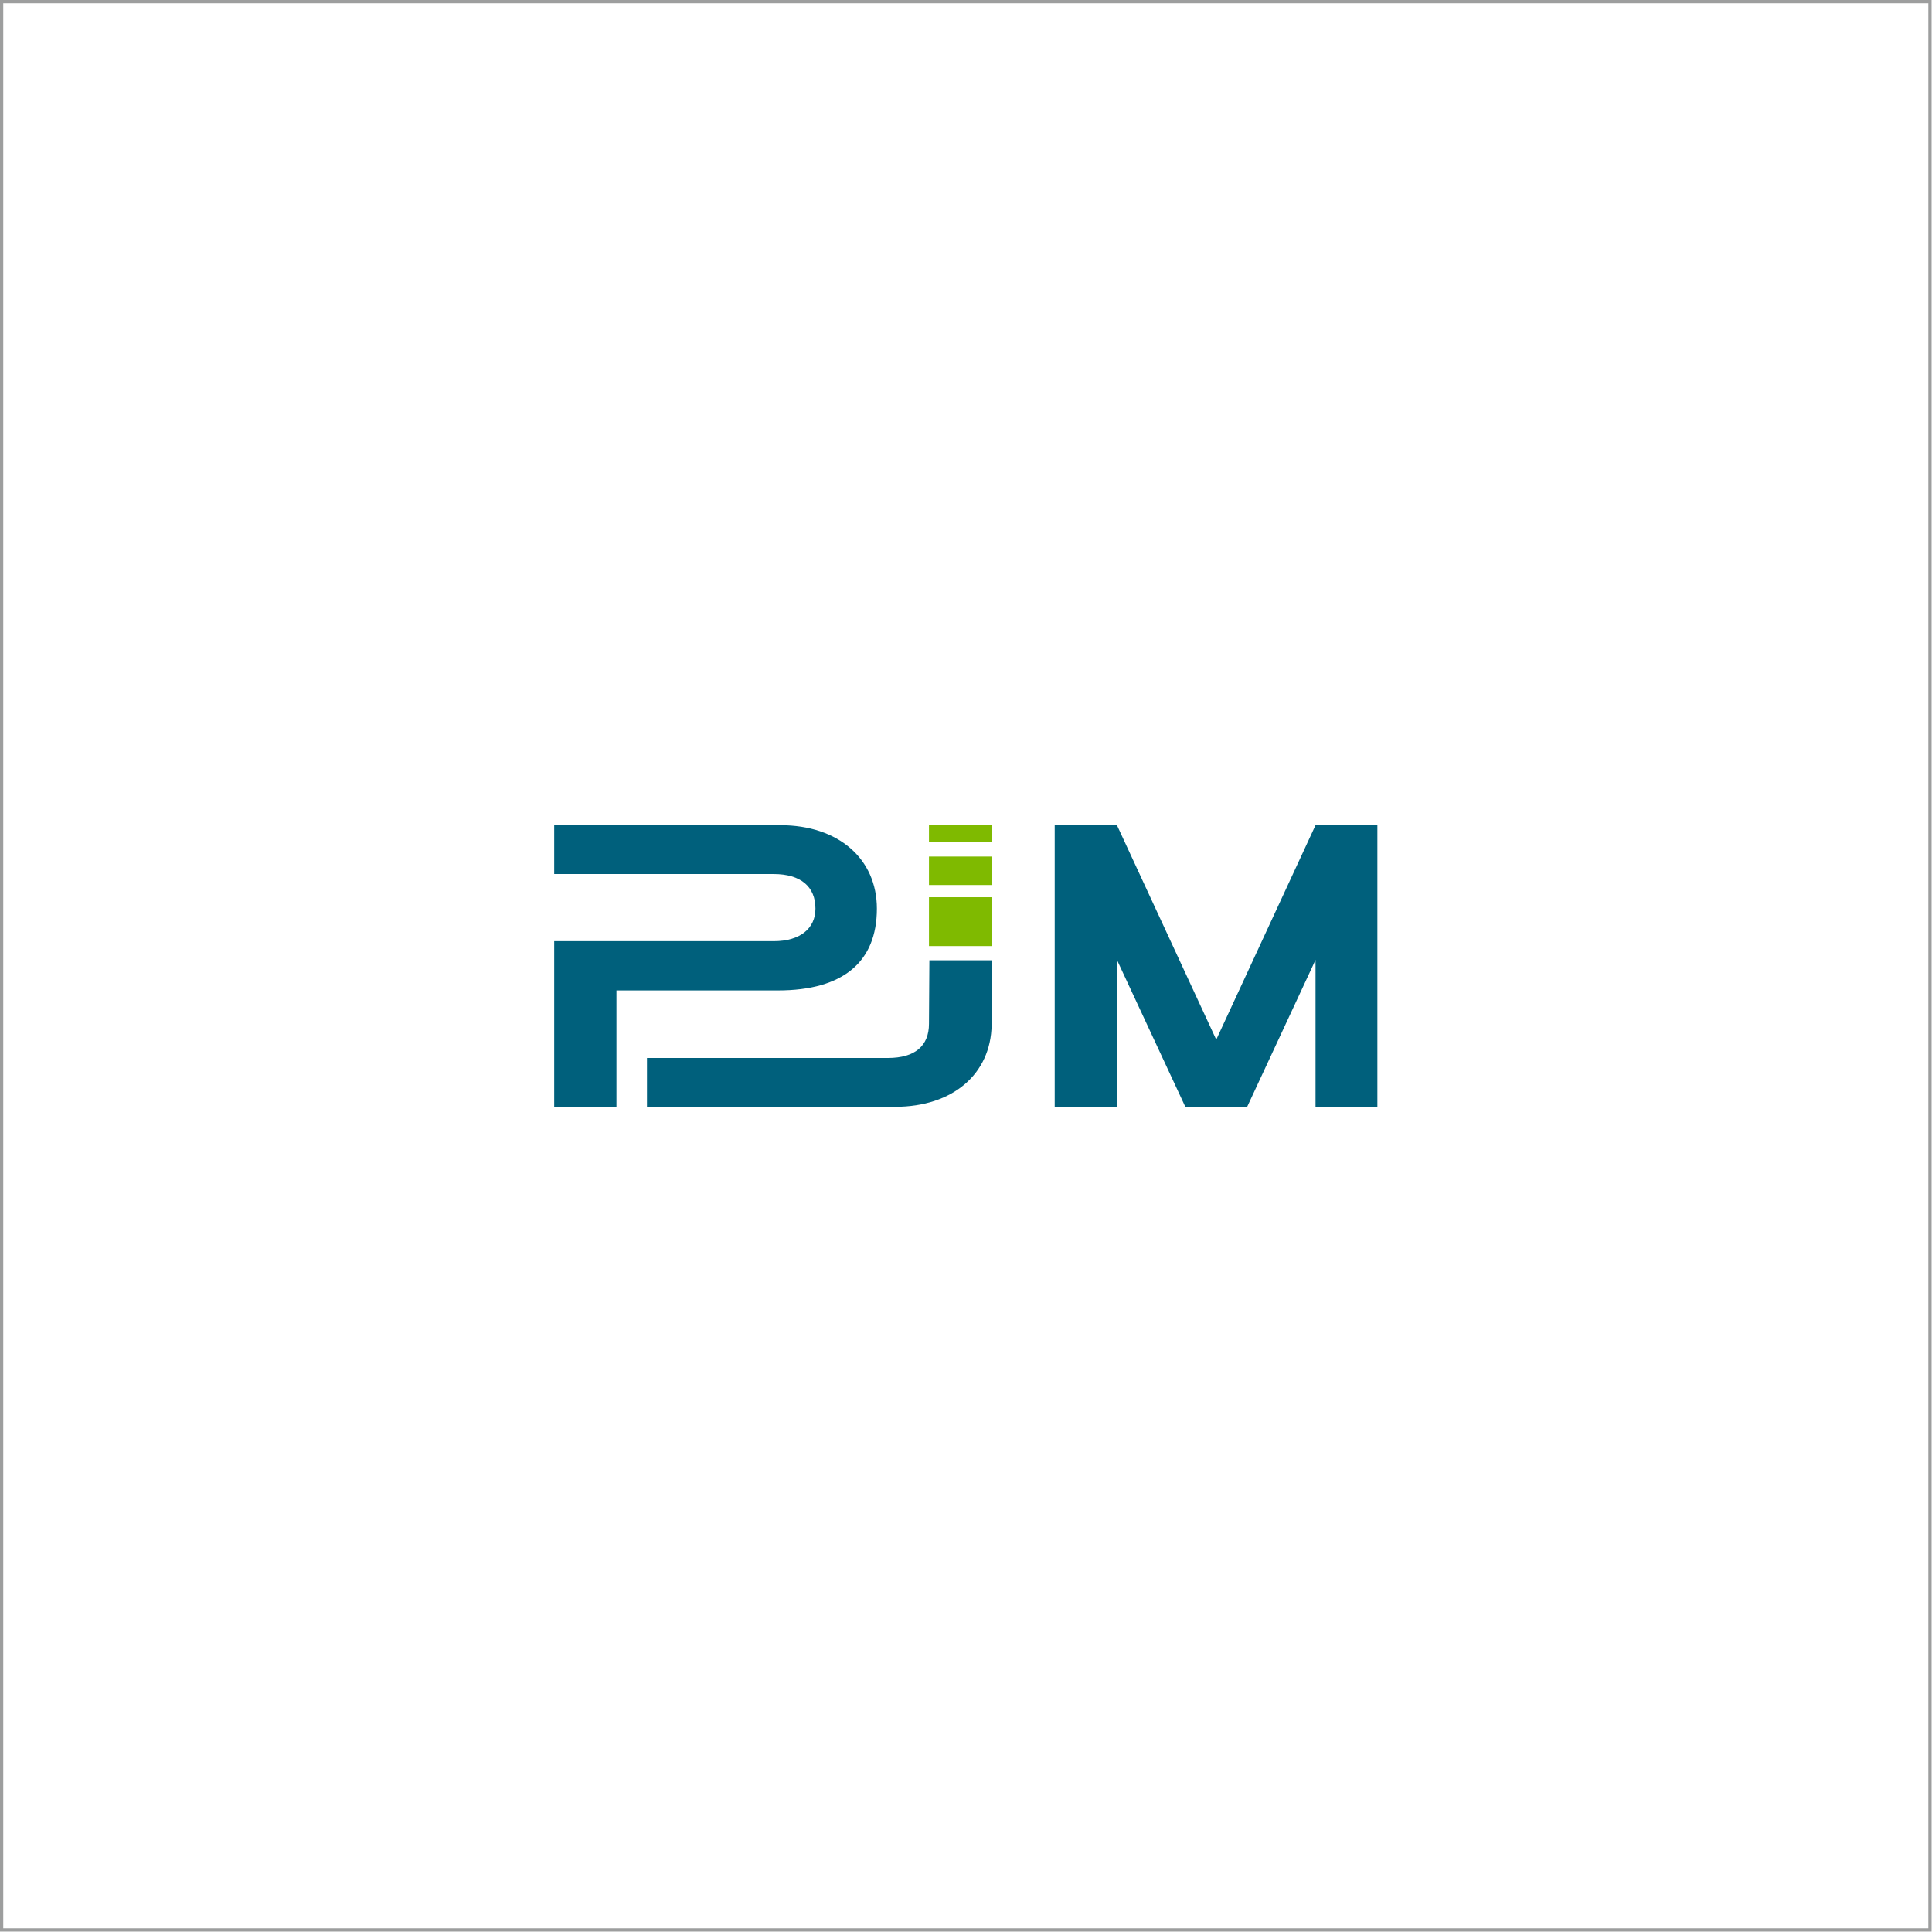 <?xml version="1.0" encoding="UTF-8"?>
<!DOCTYPE svg PUBLIC "-//W3C//DTD SVG 1.1//EN" "http://www.w3.org/Graphics/SVG/1.1/DTD/svg11.dtd">
<!-- Creator: CorelDRAW 2018 (64-Bit) -->
<svg xmlns="http://www.w3.org/2000/svg" xml:space="preserve" width="1358px" height="1358px" version="1.1" style="shape-rendering:geometricPrecision; text-rendering:geometricPrecision; image-rendering:optimizeQuality; fill-rule:evenodd; clip-rule:evenodd"
viewBox="0 0 47.48 47.48"
 xmlns:xlink="http://www.w3.org/1999/xlink">
 <defs>
  <style type="text/css">
   <![CDATA[
    .str0 {stroke:#9D9E9E;stroke-width:0.08;stroke-miterlimit:22.926}
    .fil0 {fill:none}
    .fil1 {fill:#00607C}
    .fil2 {fill:#7FBA00}
   ]]>
  </style>
 </defs>
 <g id="Layer_x0020_1">
  <rect class="fil0 str0" x="0.04" y="0.04" width="47.39" height="47.39"/>
  <path class="fil1" d="M19.02 23.13c0.64,0 1.02,-0.31 1.02,-0.8 0,-0.54 -0.36,-0.85 -1.03,-0.85l-5.39 0 0 -1.2 5.56 0c1.43,0 2.37,0.83 2.37,2.05 0,1.31 -0.83,2.01 -2.43,2.01l-3.97 0 0 2.86 -1.53 0 0 -4.07 5.4 0z"/>
  <path class="fil1" d="M22.83 24.95l0.01 -0.3 -0.01 0.3zm1.54 0.24c-0.02,1.2 -0.95,2.01 -2.37,2.01l-6.1 0 0 -1.2 5.92 0c0.67,0 1.01,-0.3 1.01,-0.84l0.01 -1.56 1.54 0 -0.01 1.59 0 0z"/>
  <polygon class="fil2" points="22.83,23.25 24.38,23.25 24.38,22.05 22.83,22.05 "/>
  <polygon class="fil2" points="22.83,21.75 24.38,21.75 24.38,21.05 22.83,21.05 "/>
  <polygon class="fil2" points="22.83,20.7 24.38,20.7 24.38,20.28 22.83,20.28 "/>
  <polygon class="fil1" points="30.65,27.2 29.13,27.2 27.45,23.59 27.45,27.2 25.92,27.2 25.92,20.28 27.45,20.28 29.89,25.55 32.33,20.28 33.85,20.28 33.85,27.2 32.33,27.2 32.33,23.59 "/>
 </g>
</svg>
